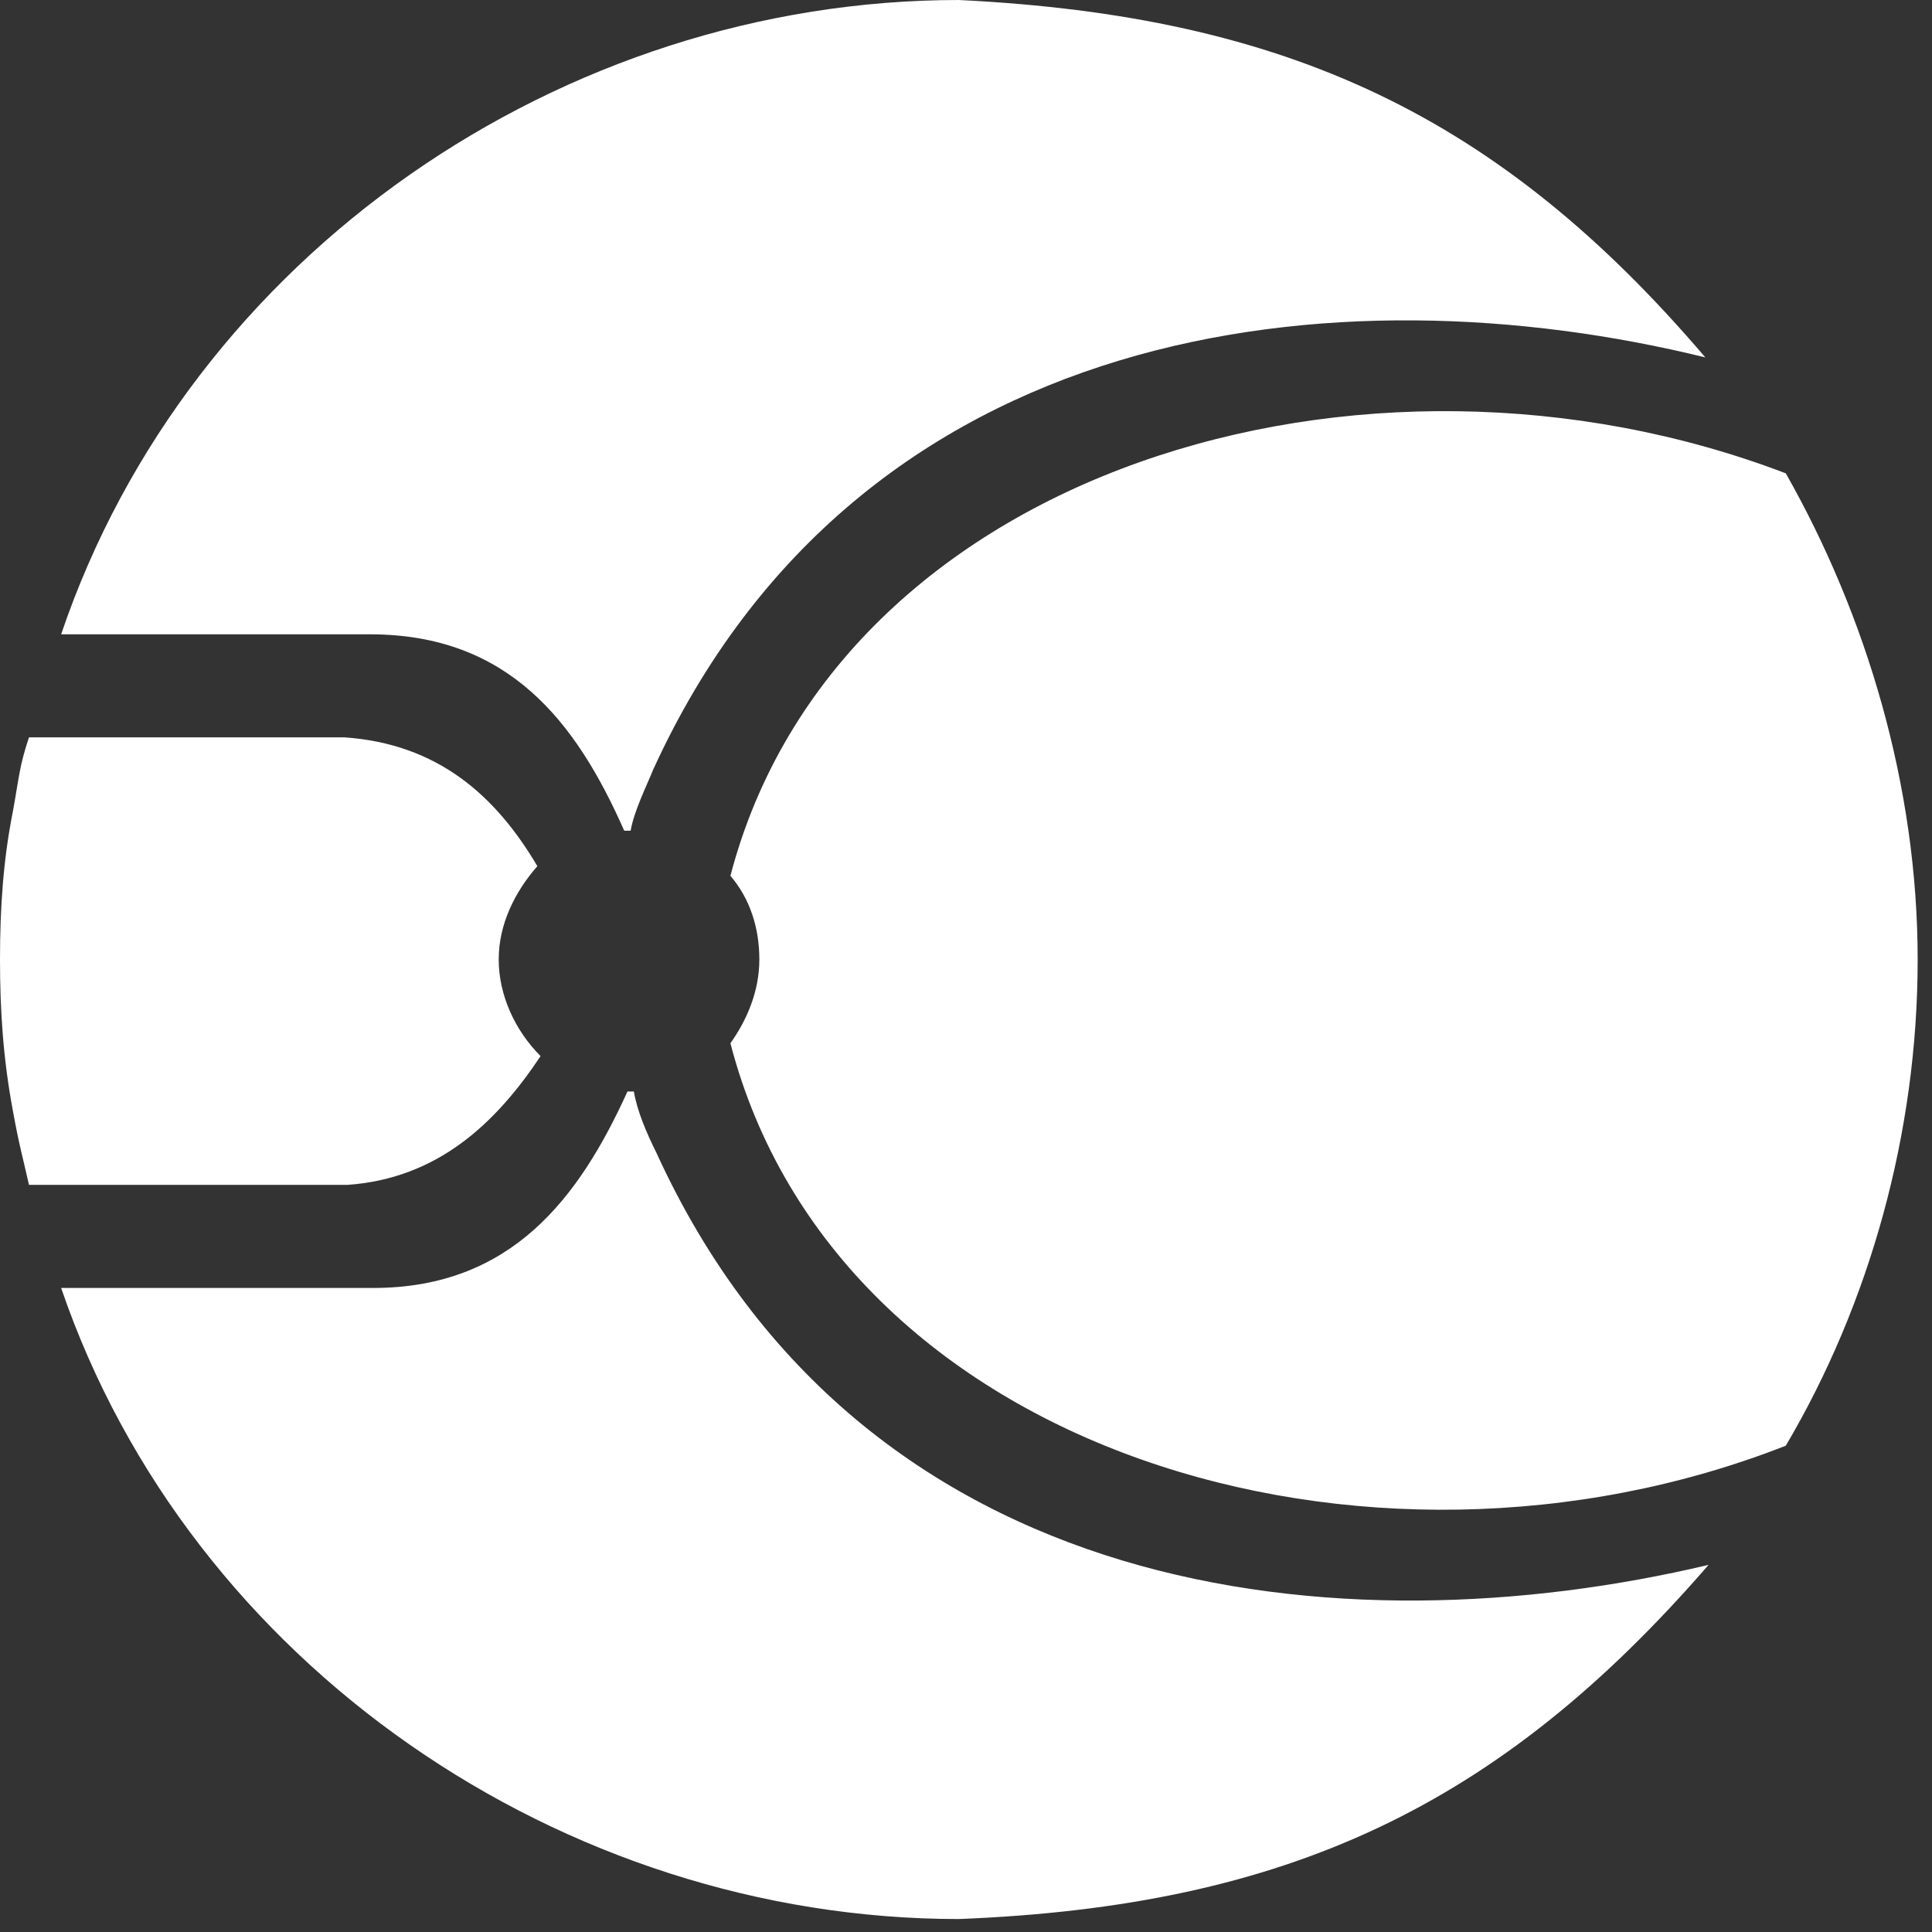 <svg width="31" height="31" viewBox="0 0 31 31" fill="none" xmlns="http://www.w3.org/2000/svg">
<rect x="0" y="0" width="31" height="31" fill="#333333" stroke="none"/>
<path fill-rule="evenodd" clip-rule="evenodd" d="M8.002 15.396C8.002 14.828 8.261 14.311 8.622 13.898C7.951 12.761 7.021 11.934 5.524 11.831H2.633H0.465C0.31 12.296 0.31 12.451 0.207 13.019C0.052 13.794 0 14.569 0 15.396C0 16.223 0.052 16.997 0.207 17.824C0.31 18.392 0.361 18.547 0.465 19.012H2.633H5.576C7.021 18.909 7.951 18.031 8.674 16.946C8.261 16.533 8.002 15.964 8.002 15.396ZM30.77 15.396C30.77 12.606 29.944 9.868 28.654 7.595C21.89 5.011 13.423 7.543 11.72 14.053C12.029 14.414 12.184 14.879 12.184 15.396C12.184 15.913 11.978 16.378 11.72 16.739C13.423 23.301 21.942 25.832 28.654 23.197C29.996 20.924 30.77 18.186 30.77 15.396ZM15.385 30.792C9.035 30.792 3.046 26.71 0.981 20.666H2.633H5.989C8.209 20.666 9.293 19.219 10.068 17.514H10.119H10.171C10.222 17.824 10.377 18.186 10.532 18.496C13.836 25.729 21.529 26.504 27.415 25.109C24.059 28.984 20.651 30.585 15.385 30.792ZM15.385 0C20.651 0.258 24.059 1.86 27.363 5.735C21.477 4.288 13.785 5.115 10.481 12.348C10.377 12.606 10.171 13.019 10.119 13.329H10.068H10.016C9.241 11.573 8.157 10.178 5.937 10.178H2.633H0.981C3.046 4.081 9.035 0 15.385 0Z" fill="white"/>
</svg>
